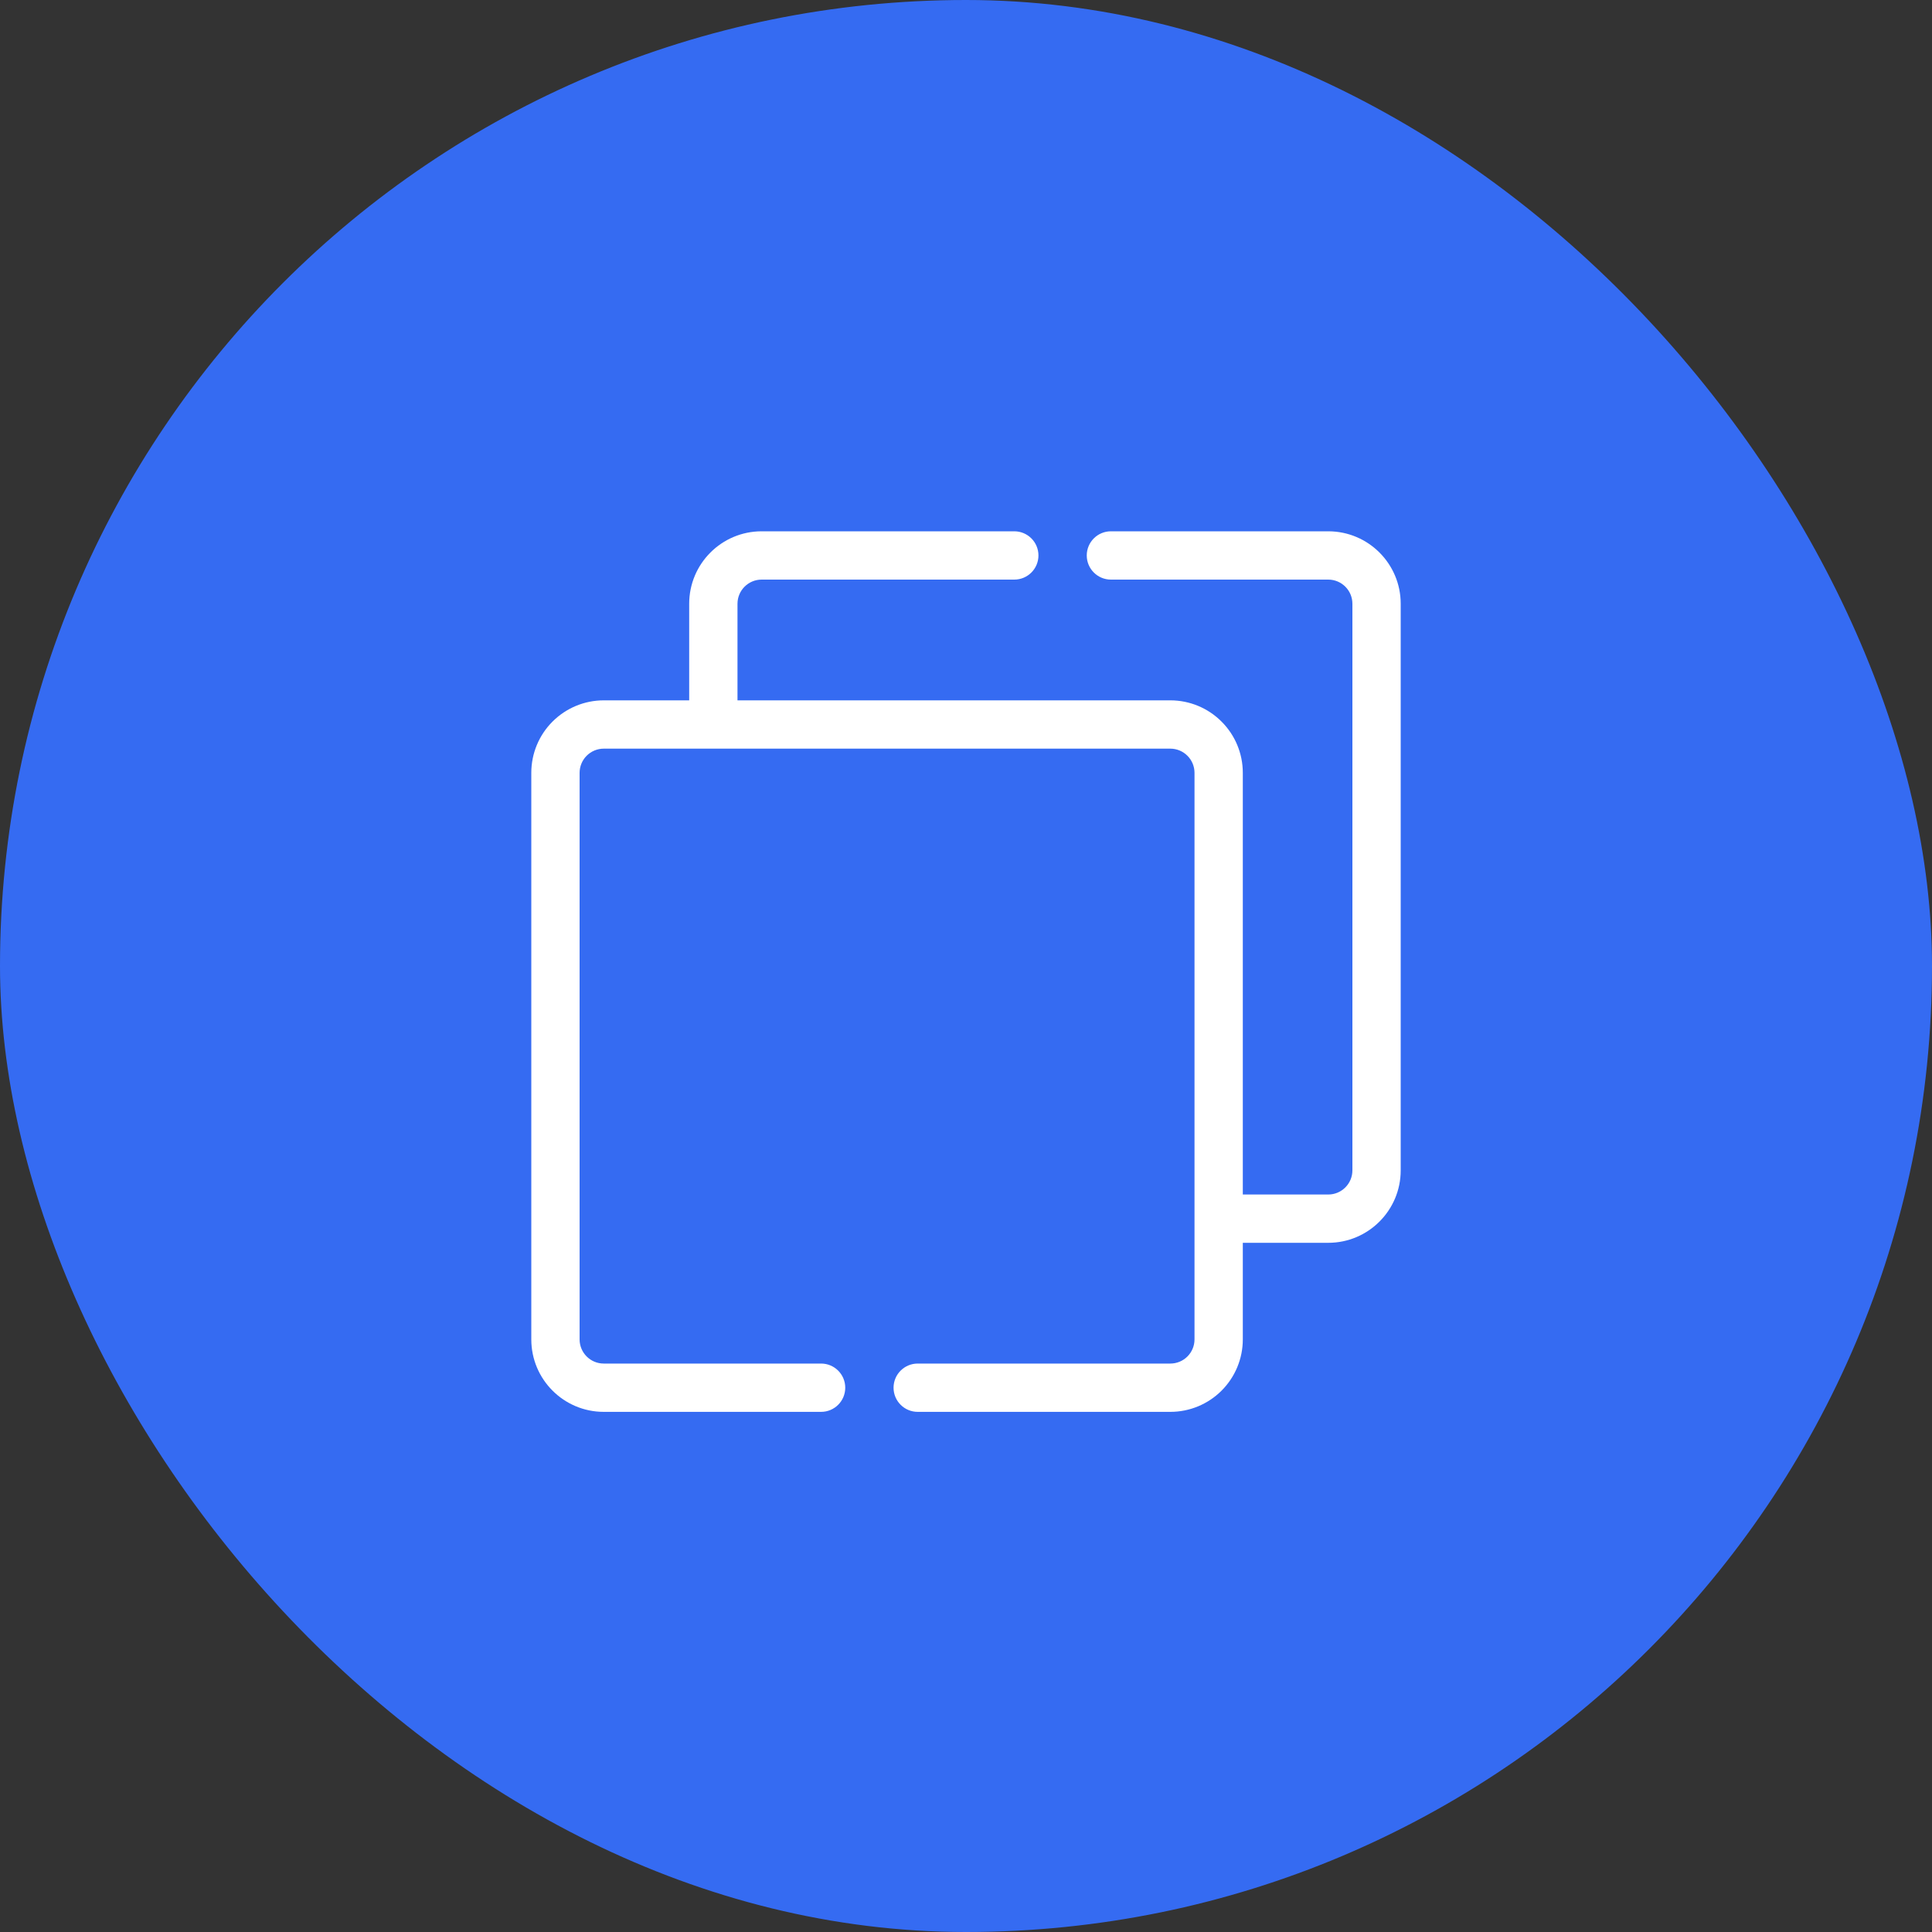 <svg width="40" height="40" viewBox="0 0 40 40" fill="none" xmlns="http://www.w3.org/2000/svg">
<rect x="0" y="0" width="40" height="40" fill="#333333" stroke="none"/>
<rect width="40" height="40" rx="20" fill="#356BF2"/>
<path fill-rule="evenodd" clip-rule="evenodd" d="M25.731 24.731V16C25.731 15.602 25.573 15.221 25.291 14.94C25.01 14.658 24.629 14.5 24.231 14.5H15.269V12.5C15.269 12.224 15.493 12 15.769 12H21C21.276 12 21.5 11.776 21.5 11.5C21.5 11.224 21.276 11 21 11H15.769C14.941 11 14.269 11.672 14.269 12.5V14.5H12.5C12.102 14.5 11.721 14.658 11.439 14.94C11.158 15.221 11 15.602 11 16V27.731C11 28.559 11.672 29.231 12.5 29.231H17C17.276 29.231 17.5 29.007 17.5 28.731C17.5 28.455 17.276 28.231 17 28.231H12.5C12.224 28.231 12 28.007 12 27.731C12 25.195 12 18.536 12 16C12 15.868 12.053 15.74 12.146 15.647C12.24 15.553 12.367 15.5 12.5 15.5H24.231C24.363 15.5 24.491 15.553 24.584 15.647C24.678 15.74 24.731 15.868 24.731 16V27.731C24.731 27.864 24.678 27.991 24.584 28.085C24.491 28.178 24.363 28.231 24.231 28.231H19C18.724 28.231 18.5 28.455 18.5 28.731C18.5 29.007 18.724 29.231 19 29.231H24.231C24.629 29.231 25.01 29.073 25.291 28.792C25.573 28.51 25.731 28.129 25.731 27.731V25.731H27.5C28.328 25.731 29 25.059 29 24.231C29 21.695 29 15.036 29 12.5C29 11.672 28.328 11 27.5 11H23C22.724 11 22.5 11.224 22.5 11.5C22.5 11.776 22.724 12 23 12H27.5C27.776 12 28 12.224 28 12.5C28 15.036 28 21.695 28 24.231C28 24.507 27.776 24.731 27.5 24.731H25.731Z" fill="white"/>
</svg>
